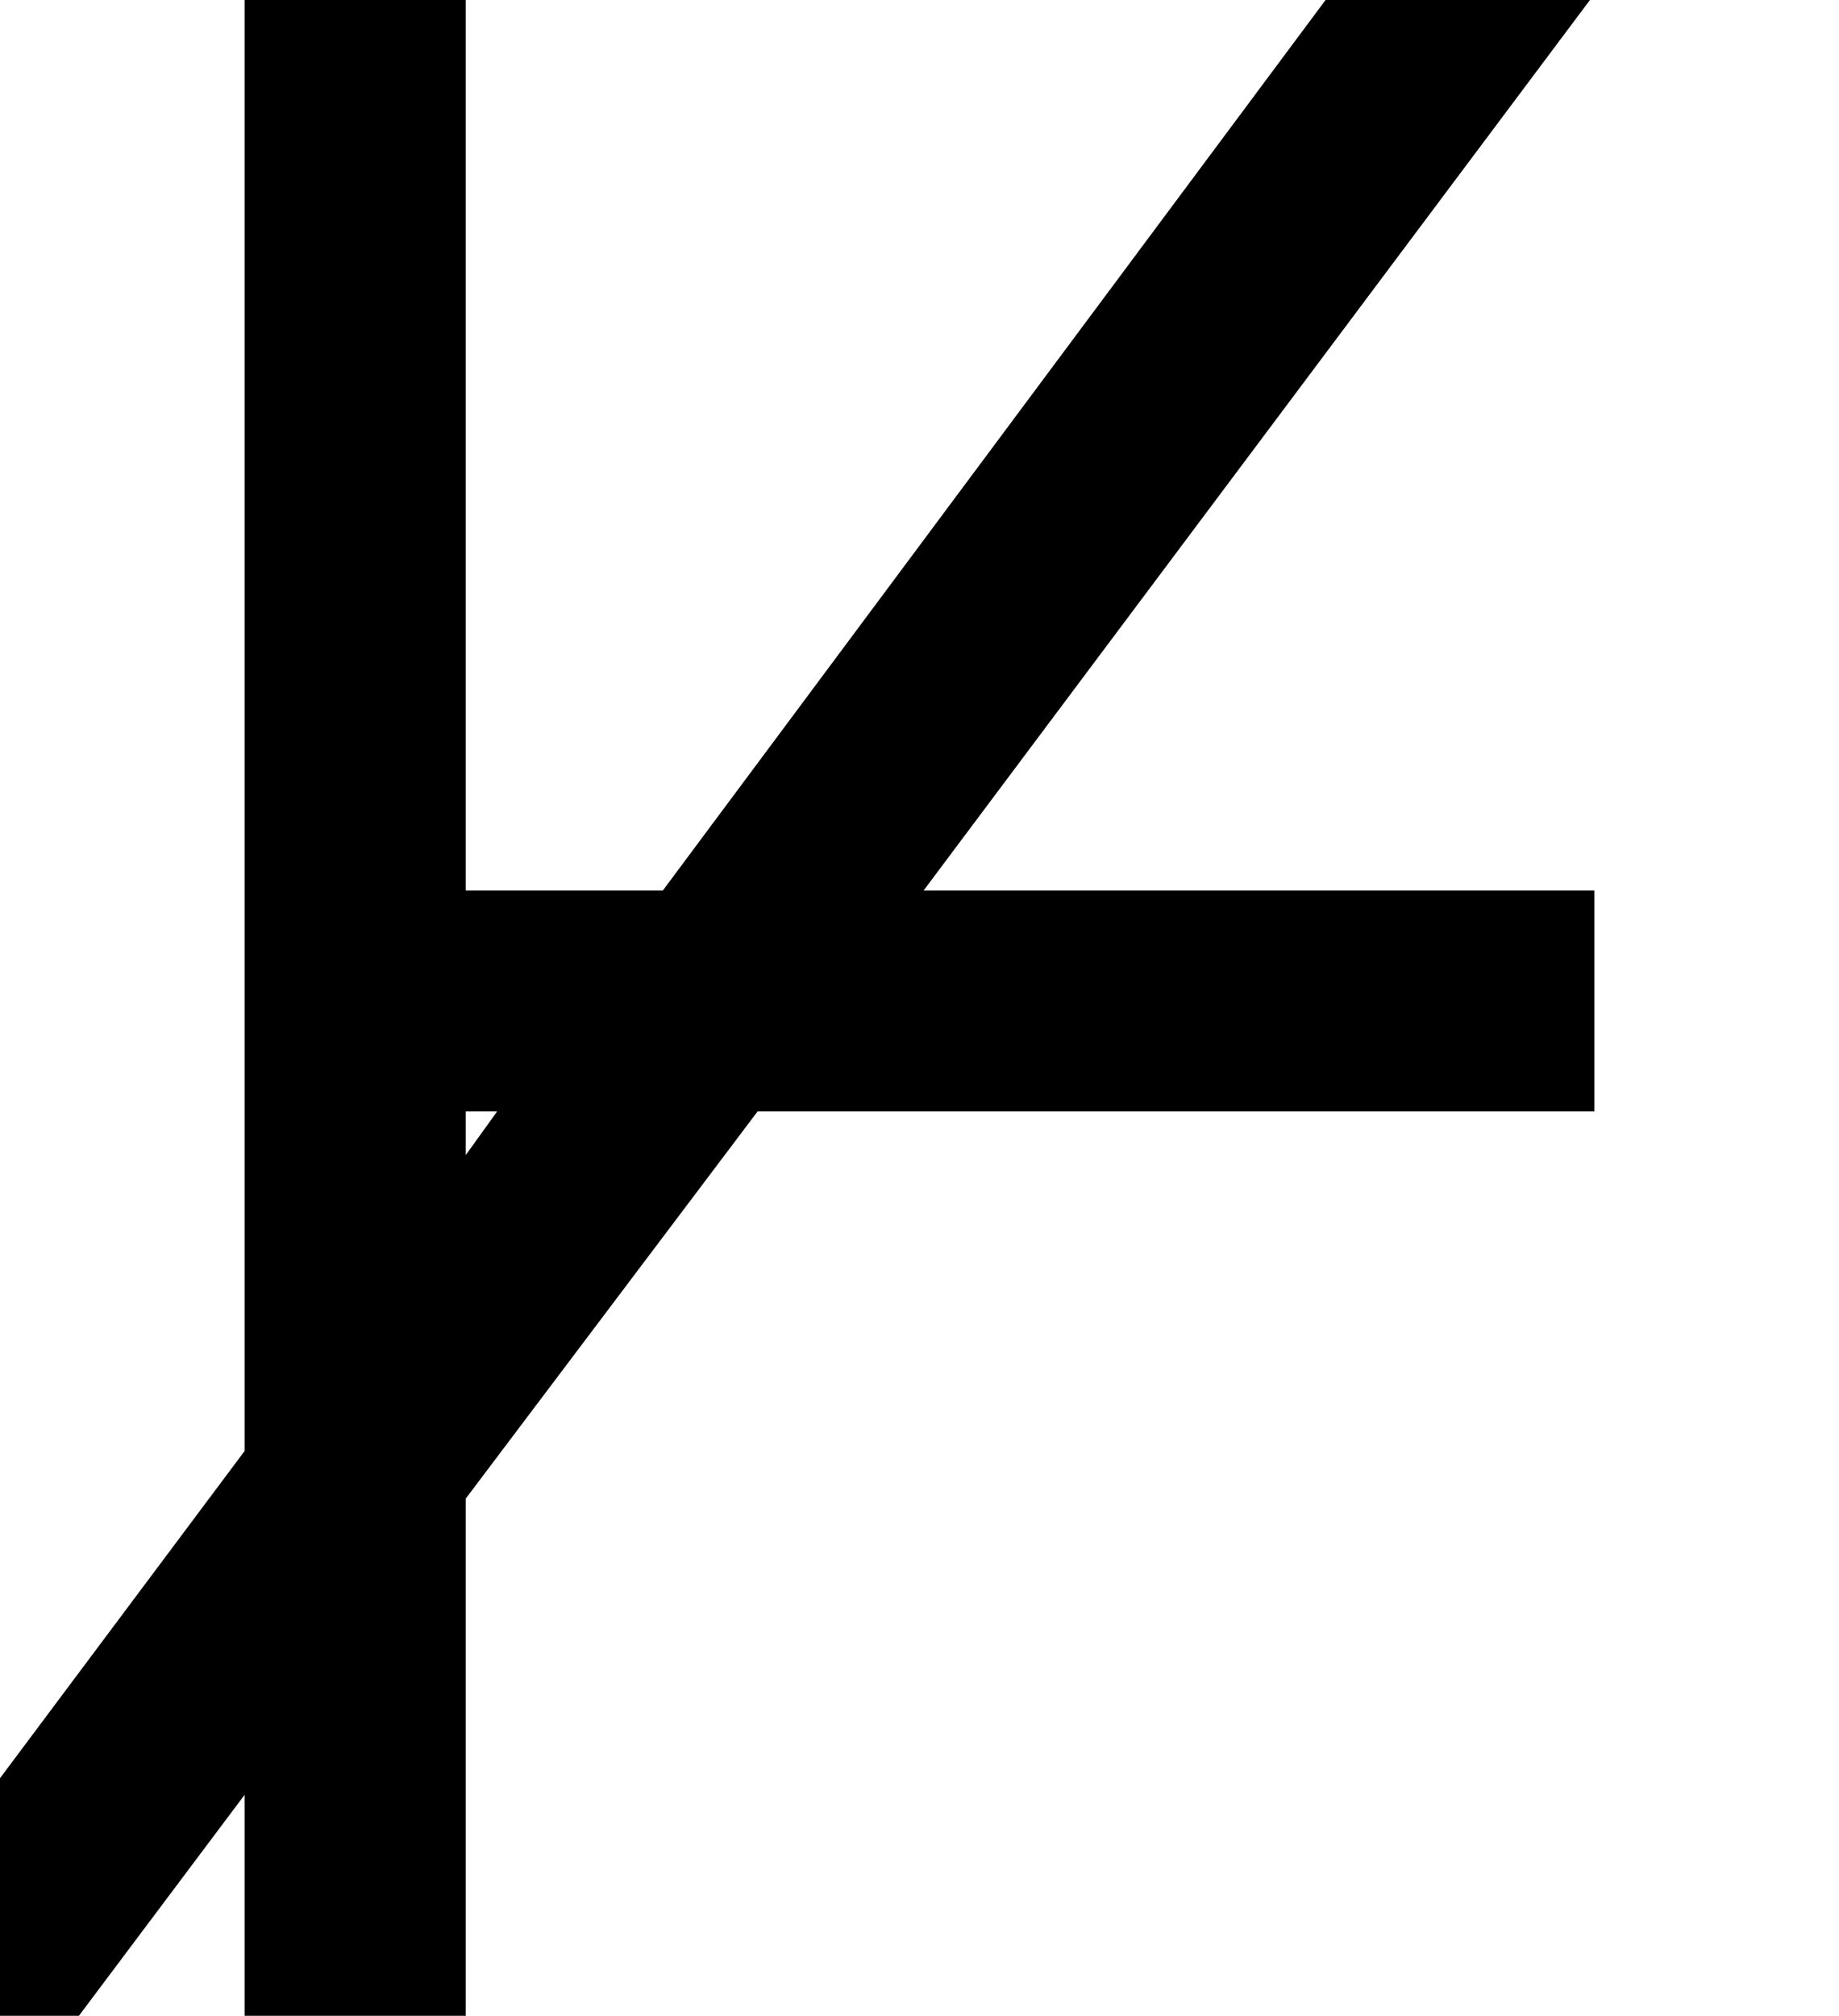 <?xml version='1.0' encoding='UTF-8'?>
<!-- This file was generated by dvisvgm 2.8.2 -->
<svg version='1.1' xmlns='http://www.w3.org/2000/svg' xmlns:xlink='http://www.w3.org/1999/xlink' width='5.571pt' height='6.103pt' viewBox='56.413 59.65 5.571 6.103'>
<defs>
<path id='g0-48' d='M4.83-2.738V-3.407H2.798L4.83-6.121H4.029L2.008-3.407H1.411V-6.145H.741V-1.71L-.538 0H.239L.741-.669V0H1.411V-1.566L2.295-2.738H4.83ZM1.506-2.738L1.411-2.606V-2.738H1.506Z'/>
</defs>
<g id='page1'>
<use x='56.413' y='65.753' xlink:href='#g0-48'/>
</g>
</svg>